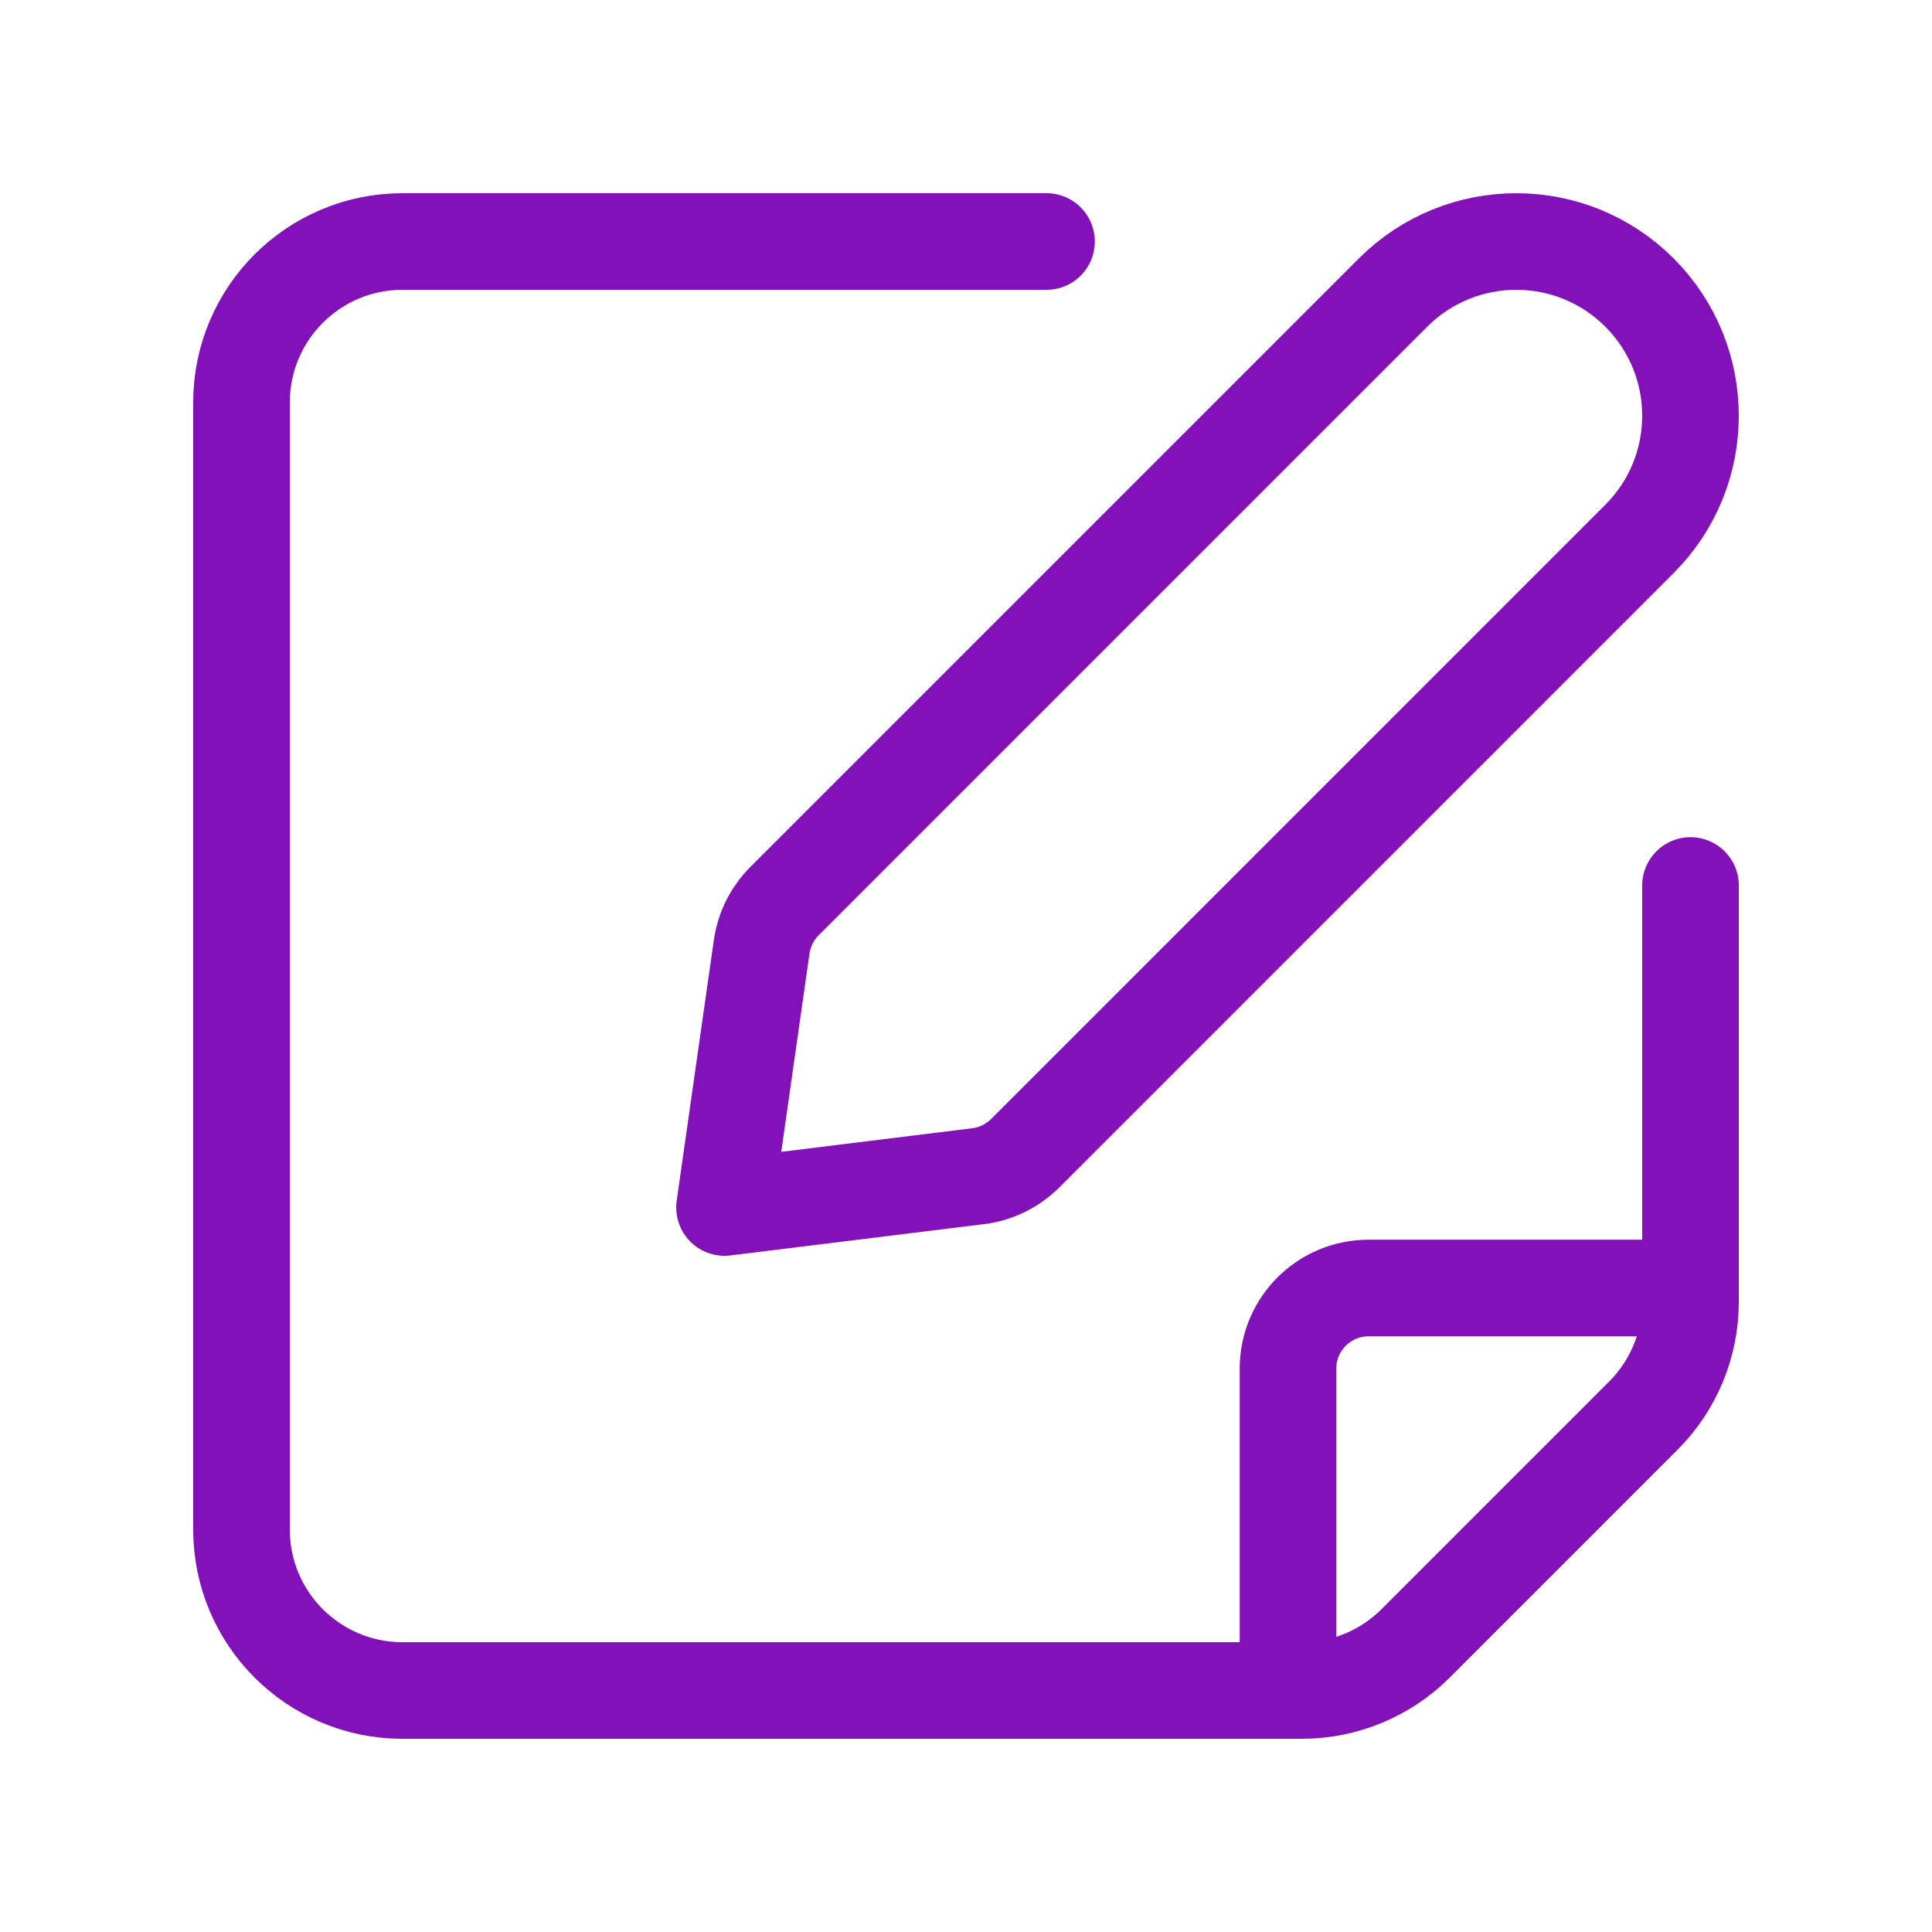 <svg width="40" height="40" viewBox="0 0 40 40" fill="none" xmlns="http://www.w3.org/2000/svg">
<path d="M21.667 5H8.333C6.492 5 5 6.492 5 8.333V31.667C5 33.508 6.492 35 8.333 35H26.953C27.837 35 28.685 34.648 29.31 34.023L34.023 29.31C34.648 28.685 35 27.837 35 26.953V18.333" stroke="#8311B9" stroke-width="2" stroke-linecap="round" stroke-linejoin="round"/>
<path d="M26.667 35V28.333C26.667 27.413 27.414 26.667 28.334 26.667H35" stroke="#8311B9" stroke-width="2" stroke-linecap="round" stroke-linejoin="round"/>
<path fill-rule="evenodd" clip-rule="evenodd" d="M15 25L20.25 24.352C20.618 24.307 20.962 24.138 21.225 23.877L33.943 11.158C35.352 9.75 35.352 7.467 33.943 6.057V6.057C32.535 4.648 30.252 4.648 28.842 6.057L16.242 18.657C15.987 18.912 15.822 19.242 15.77 19.6L15 25Z" stroke="#8311B9" stroke-width="2" stroke-linecap="round" stroke-linejoin="round"/>
</svg>
